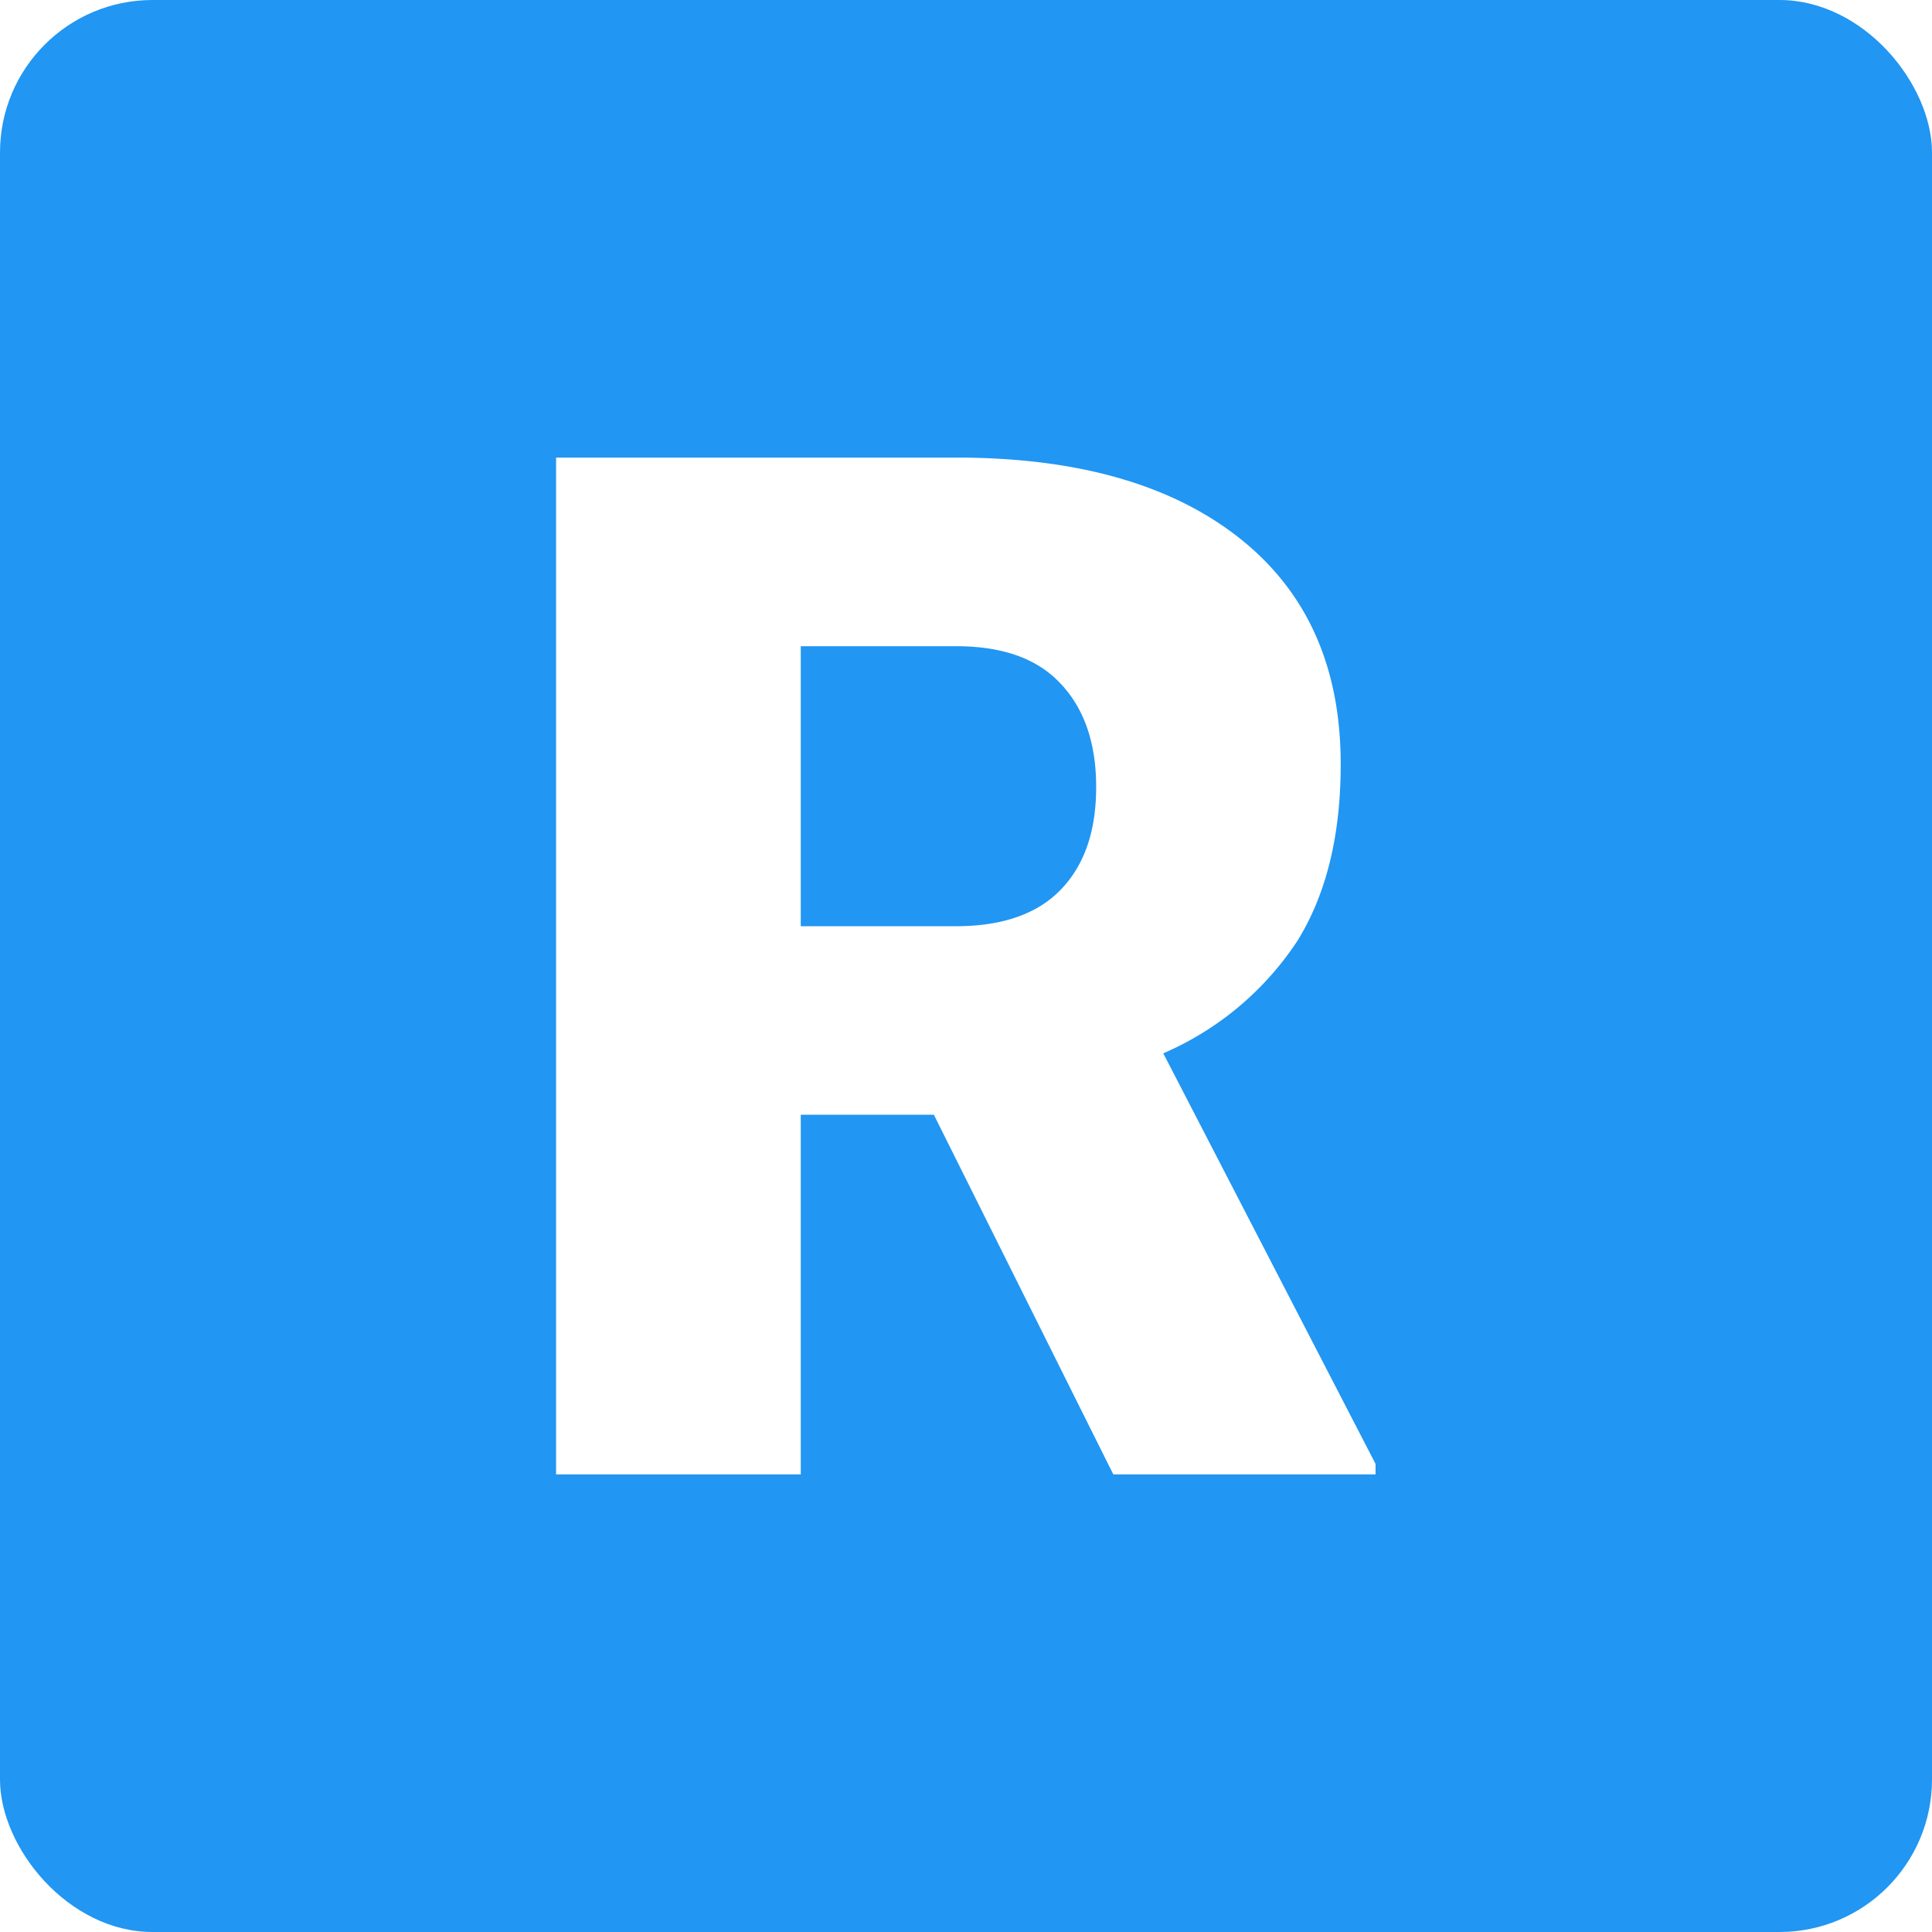 <svg xmlns="http://www.w3.org/2000/svg" version="1.1" xmlns:xlink="http://www.w3.org/1999/xlink" width="512" height="512"><svg xmlns="http://www.w3.org/2000/svg" version="1.1" xmlns:xlink="http://www.w3.org/1999/xlink" width="512" height="512" x="0" y="0" viewBox="0 0 152 152" style="enable-background:new 0 0 512 512" xml:space="preserve" class=""><defs><linearGradient id="SvgjsLinearGradient1007" x1="61.9" x2="81.7" y1="51.97" y2="71.78" gradientUnits="userSpaceOnUse"><stop offset="0" stop-color="#186eb3"></stop><stop offset="1" stop-color="#186eb3" stop-opacity="0"></stop></linearGradient><linearGradient id="SvgjsLinearGradient1006" x1="61.9" x2="81.7" y1="51.97" y2="71.78" gradientUnits="userSpaceOnUse"><stop offset="0" stop-color="#186eb3"></stop><stop offset="1" stop-color="#186eb3" stop-opacity="0"></stop></linearGradient></defs><g><linearGradient id="SvgjsLinearGradient1005" x1="61.9" x2="81.7" y1="51.97" y2="71.78" gradientUnits="userSpaceOnUse"><stop offset="0" stop-color="#186eb3"></stop><stop offset="1" stop-color="#186eb3" stop-opacity="0"></stop></linearGradient><linearGradient xlink:href="#a" id="SvgjsLinearGradient1004" x1="68.88" x2="144.24" y1="77.38" y2="152.74"></linearGradient><g data-name="Layer 2"><g data-name="18.R"><rect width="152" height="152" fill="#2196F3" rx="12" opacity="1" data-original="#2196f3" class=""></rect><path fill="url(&quot;#a&quot;)" d="M75.23 72.87H63v-22h12.2c3.63 0 6.37 1 8.24 2.94s2.8 4.68 2.8 8.13-.89 6.11-2.74 8.06-4.61 2.87-8.27 2.87z" opacity="1" data-original="url(#a)"></path><path fill="url(&quot;#a&quot;)" d="M152 96.75V140a12 12 0 0 1-12 12H79.75l-36-36H63V87.7h10.47L87.59 116h20.66v-.83l-16.7-32.3A24 24 0 0 0 102.13 74q3.38-5.49 3.38-13.83 0-8.86-4.76-14.64z" opacity="1" data-original="url(#a)"></path><path fill="#FFFFFF" d="M73.47 87.7H63V116H43.75V36h31.48q14.24 0 22.25 6.31t8 17.84q0 8.34-3.38 13.83a24 24 0 0 1-10.58 8.89l16.7 32.3v.83H87.59zM63 72.87h12.2q5.49 0 8.27-2.89t2.77-8.07q0-5.17-2.8-8.13c-1.87-2-4.61-2.94-8.24-2.94H63z" opacity="1" data-original="#ffffff"></path></g></g></g></svg><style>@media (prefers-color-scheme: light) { :root { filter: none; } }
@media (prefers-color-scheme: dark) { :root { filter: none; } }
</style></svg>
